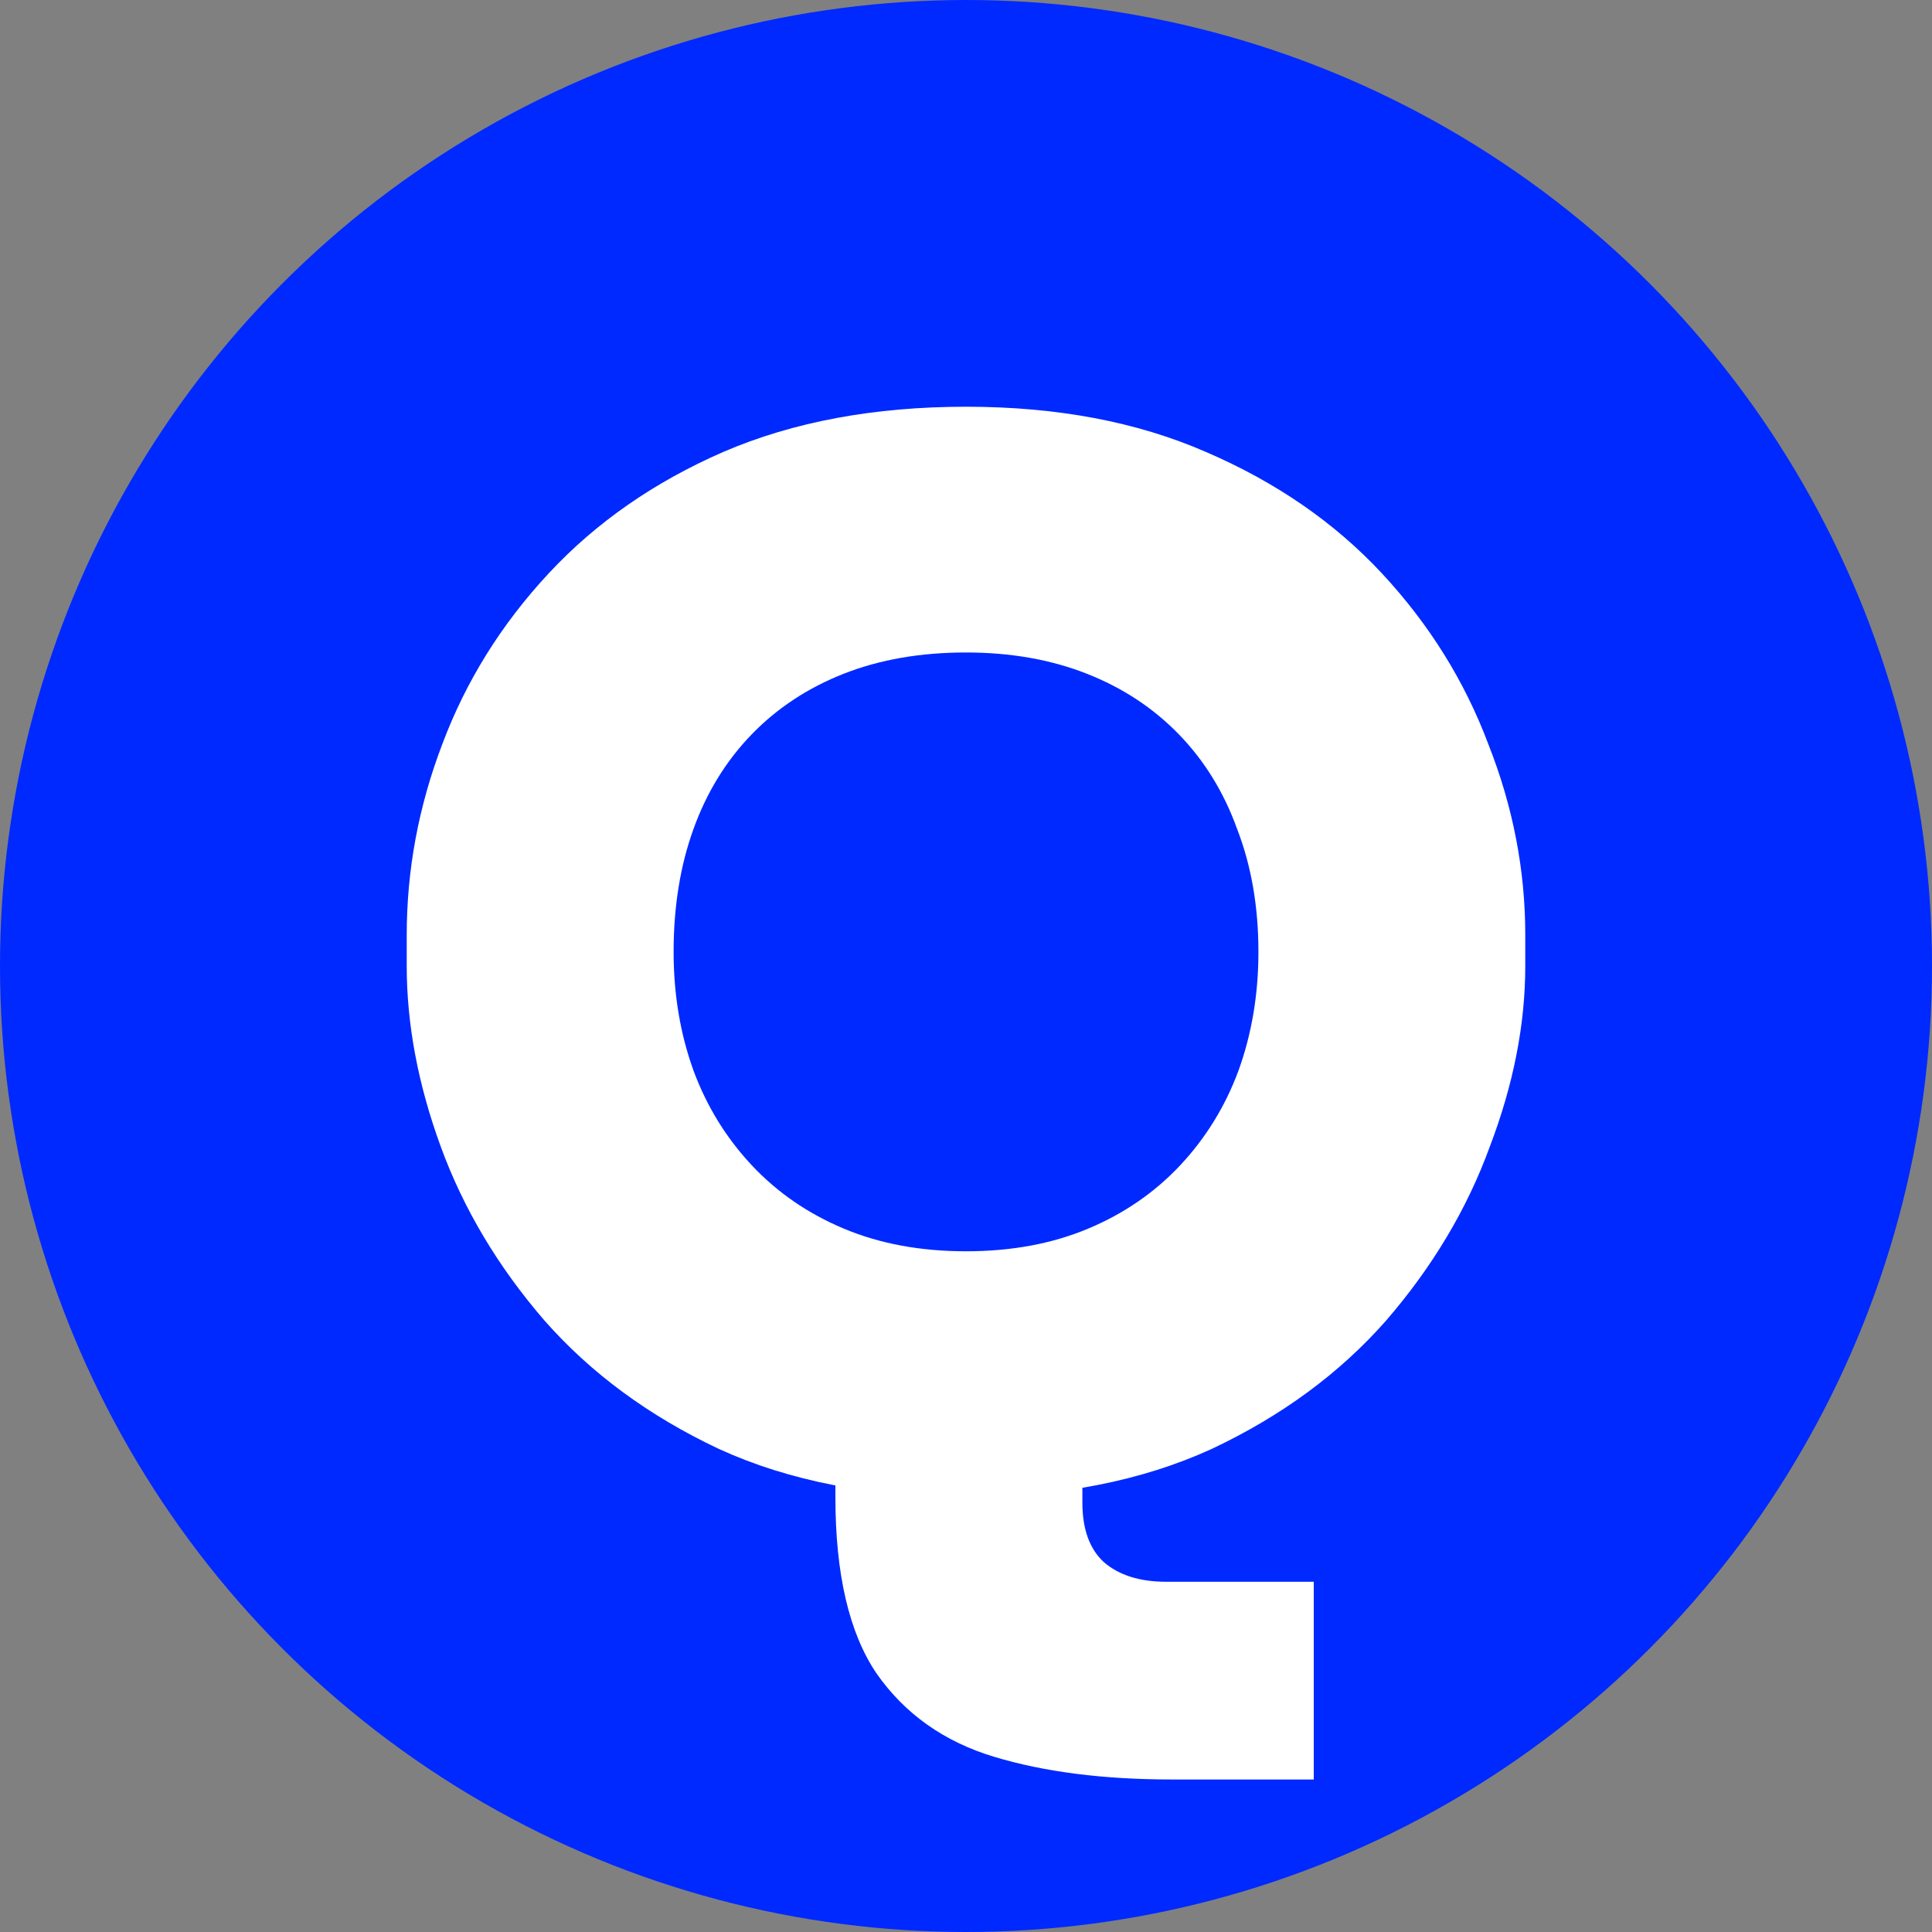 <svg width="50" height="50" viewBox="0 0 50 50" fill="none" xmlns="http://www.w3.org/2000/svg">
<rect x="0" y="0" width="50" height="50" fill="#808080" stroke="none"/>
<circle cx="25" cy="25" r="25" fill="#0029FF"/>
<path d="M30.327 46.053C28.563 46.053 27.033 45.858 25.735 45.468C24.437 45.078 23.42 44.359 22.686 43.311C21.976 42.264 21.62 40.741 21.62 38.743V34.357H28.012V38.889C28.012 39.571 28.196 40.083 28.563 40.424C28.955 40.765 29.494 40.936 30.18 40.936H34V46.053H30.327ZM25 38.743C22.551 38.743 20.42 38.328 18.608 37.5C16.796 36.647 15.29 35.538 14.09 34.174C12.89 32.785 11.996 31.287 11.408 29.678C10.82 28.07 10.526 26.511 10.526 25V24.196C10.526 22.515 10.832 20.87 11.445 19.262C12.057 17.629 12.975 16.155 14.2 14.839C15.424 13.523 16.93 12.476 18.718 11.696C20.531 10.916 22.625 10.526 25 10.526C27.351 10.526 29.421 10.916 31.208 11.696C33.021 12.476 34.539 13.523 35.764 14.839C36.988 16.155 37.906 17.629 38.519 19.262C39.155 20.87 39.474 22.515 39.474 24.196V25C39.474 26.511 39.168 28.07 38.555 29.678C37.968 31.287 37.074 32.785 35.874 34.174C34.674 35.538 33.167 36.647 31.355 37.5C29.543 38.328 27.425 38.743 25 38.743ZM25 32.383C26.176 32.383 27.229 32.188 28.159 31.798C29.09 31.408 29.886 30.86 30.547 30.154C31.208 29.447 31.71 28.631 32.053 27.705C32.396 26.754 32.568 25.731 32.568 24.634C32.568 23.465 32.384 22.405 32.017 21.455C31.674 20.504 31.172 19.688 30.51 19.006C29.849 18.324 29.053 17.8 28.122 17.434C27.192 17.069 26.151 16.886 25 16.886C23.825 16.886 22.771 17.069 21.841 17.434C20.91 17.8 20.114 18.324 19.453 19.006C18.792 19.688 18.29 20.504 17.947 21.455C17.604 22.405 17.433 23.465 17.433 24.634C17.433 25.731 17.604 26.754 17.947 27.705C18.29 28.631 18.792 29.447 19.453 30.154C20.114 30.86 20.91 31.408 21.841 31.798C22.771 32.188 23.825 32.383 25 32.383Z" fill="white"/>
</svg>
